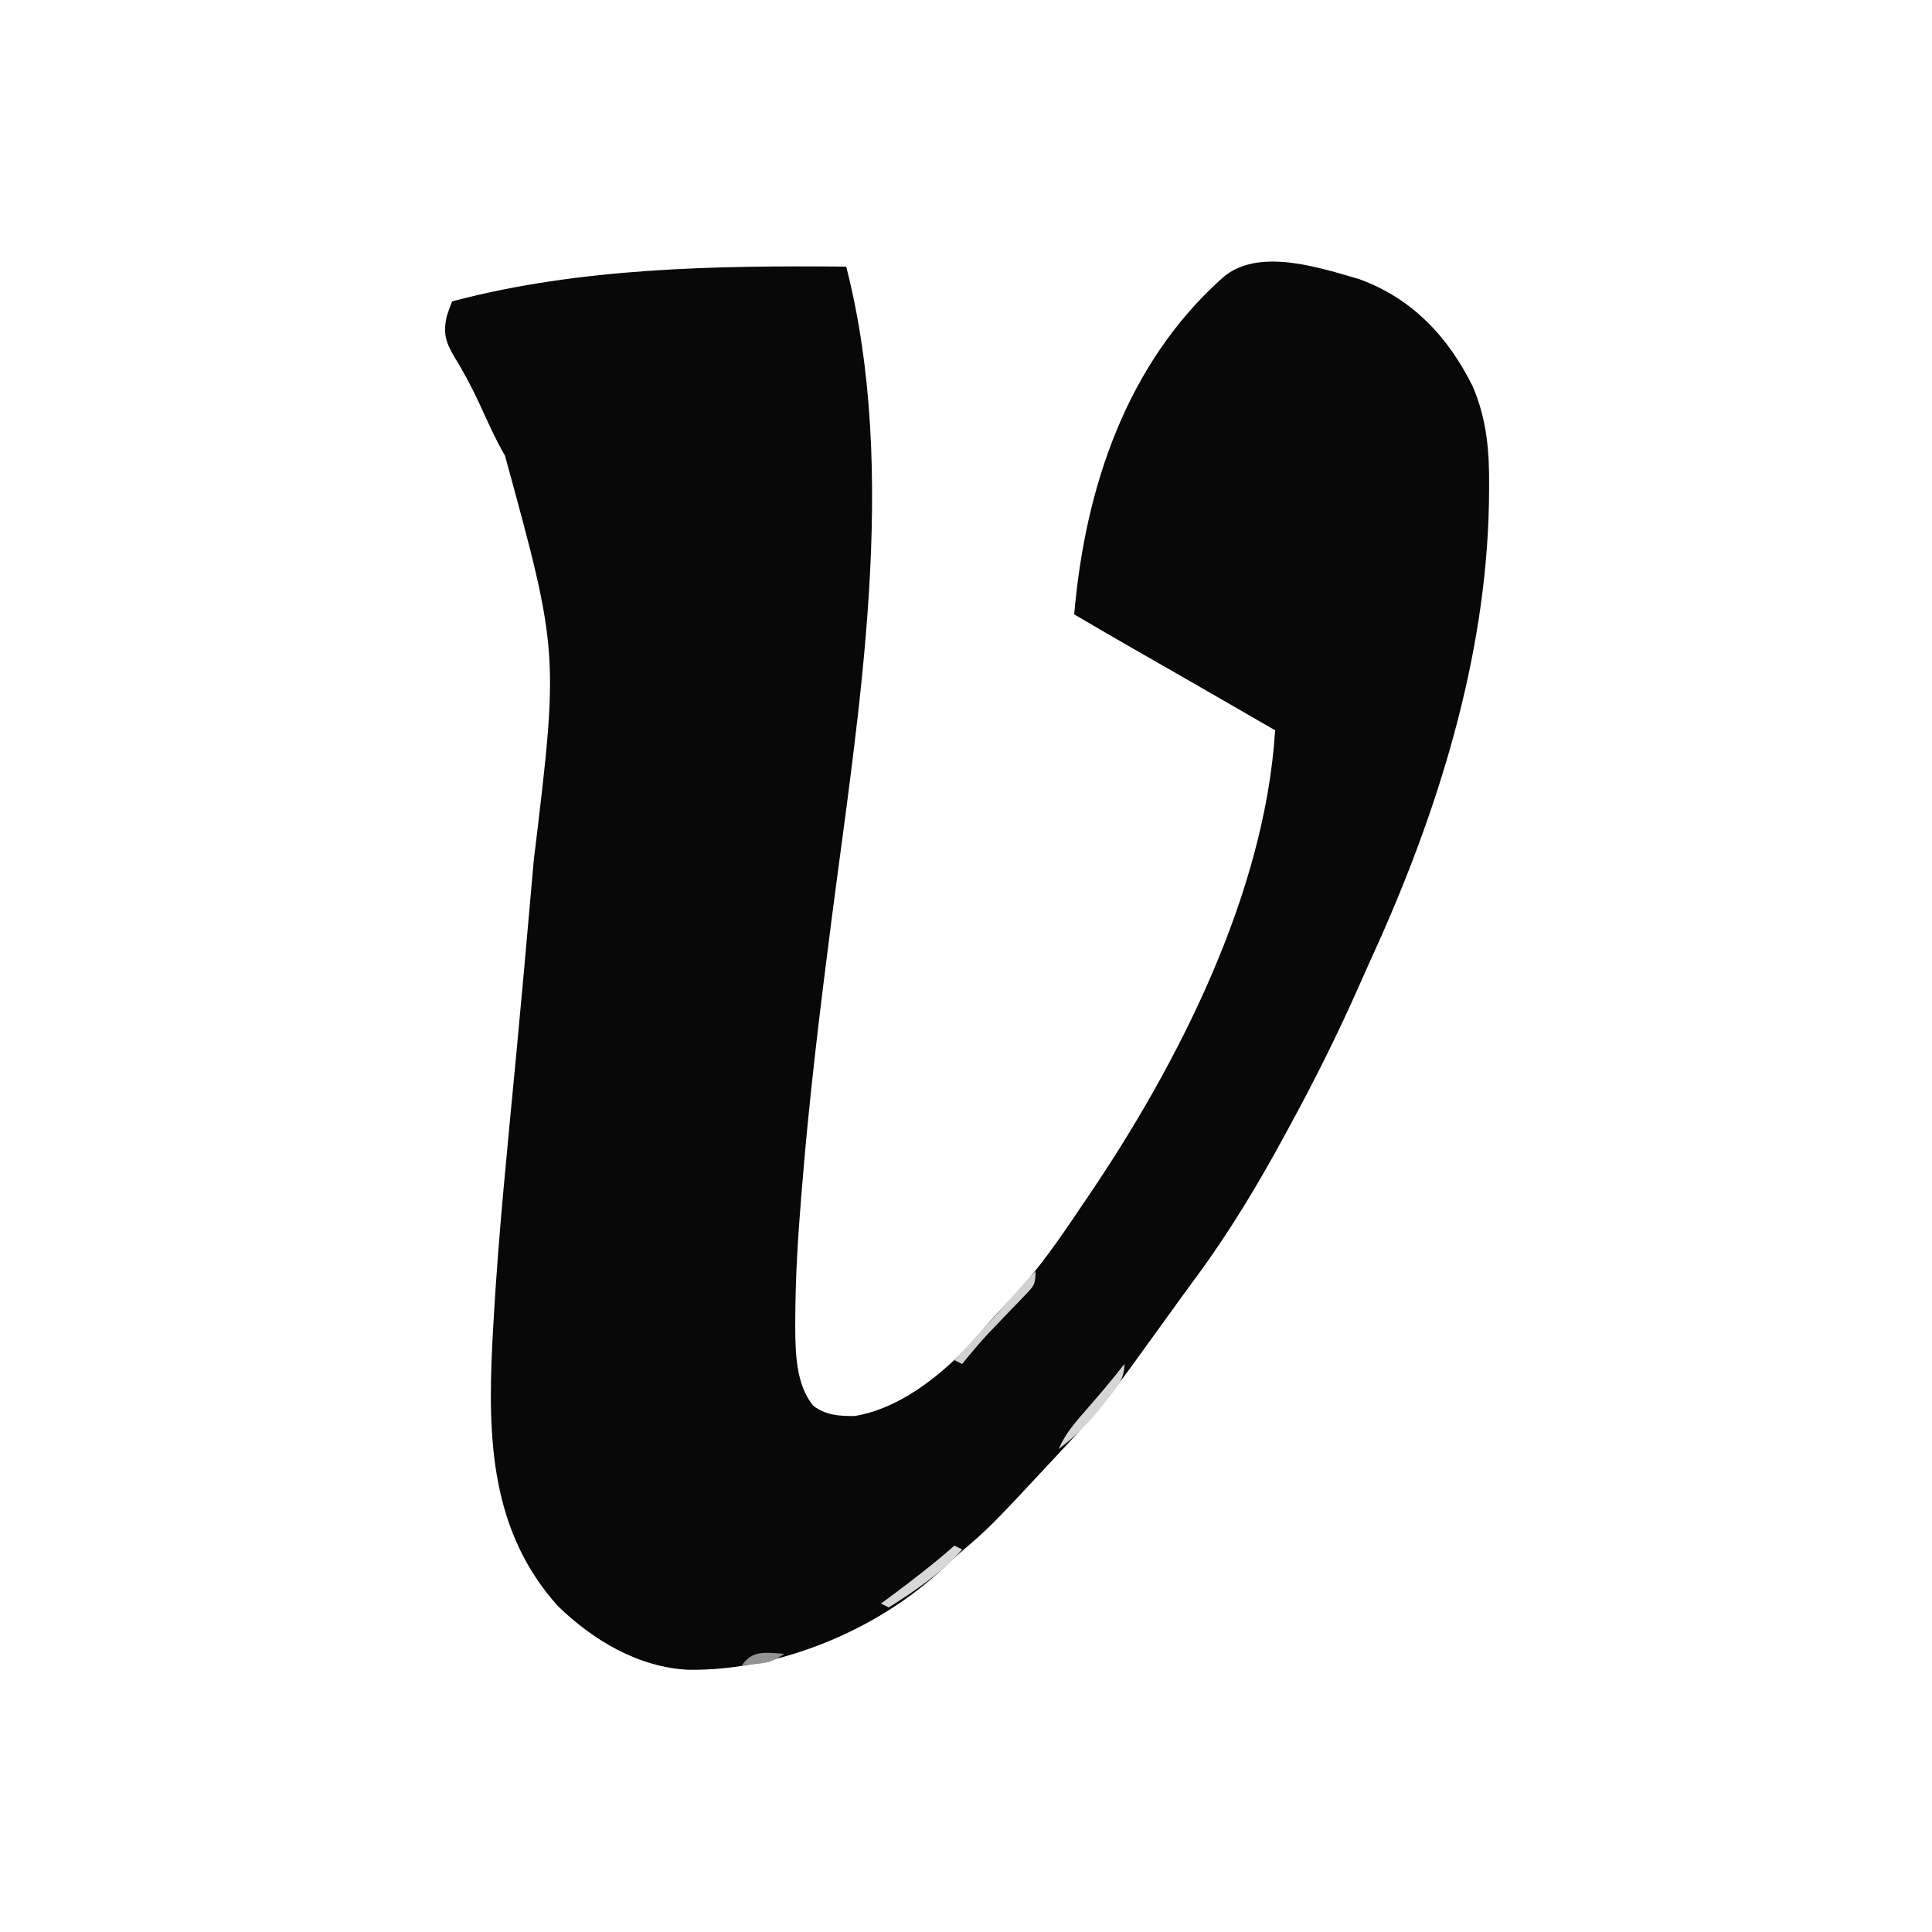 <?xml version="1.0" encoding="UTF-8"?>
<svg version="1.1" xmlns="http://www.w3.org/2000/svg" width="500" height="500">
<path d="M0 0 C13.724 5.038 22.922 14.873 29.304 27.695 C33.023 36.348 33.677 44.735 33.562 54.062 C33.545 55.914 33.545 55.914 33.527 57.802 C32.816 98.24 20.093 138.495 3.438 175.001 C2.169 177.791 0.926 180.591 -0.312 183.395 C-5.669 195.452 -11.499 207.168 -17.812 218.75 C-18.23 219.524 -18.648 220.297 -19.079 221.094 C-26.142 234.158 -33.676 246.695 -42.52 258.645 C-44.888 261.853 -47.221 265.085 -49.549 268.323 C-52.294 272.139 -55.052 275.945 -57.812 279.75 C-58.248 280.351 -58.683 280.952 -59.131 281.571 C-64.31 288.695 -69.798 295.32 -75.812 301.75 C-77.031 303.061 -78.25 304.372 -79.469 305.684 C-95.639 323.03 -95.639 323.03 -103.812 330.012 C-105.071 331.106 -106.305 332.23 -107.5 333.395 C-124.499 349.596 -150.217 360.184 -173.465 359.891 C-186.436 359.346 -198.267 352.302 -207.41 343.414 C-224.802 324.127 -225.612 300.111 -224.407 275.56 C-224.335 274.228 -224.262 272.895 -224.188 271.562 C-224.148 270.849 -224.109 270.136 -224.068 269.401 C-222.761 246.427 -220.366 223.527 -218.205 200.622 C-216.858 186.344 -215.567 172.062 -214.324 157.775 C-214.112 155.344 -213.898 152.913 -213.682 150.483 C-207.168 96.625 -207.168 96.625 -221.109 45.723 C-223.646 41.295 -225.71 36.664 -227.829 32.026 C-229.801 27.754 -231.969 23.763 -234.438 19.75 C-236.593 15.967 -237.116 13.841 -236.188 9.562 C-235.769 8.278 -235.325 7 -234.812 5.75 C-202.04 -2.969 -166.534 -3.56 -132.812 -3.25 C-119.097 50.332 -129.58 111.485 -136.555 165.398 C-139.55 188.572 -142.378 211.705 -144.25 235 C-144.376 236.523 -144.376 236.523 -144.504 238.077 C-145.334 248.294 -145.949 258.477 -145.992 268.73 C-146 269.941 -146 269.941 -146.008 271.177 C-145.972 277.913 -145.808 286.061 -141.395 291.496 C-138.228 294.006 -134.537 294.275 -130.594 294.211 C-117.243 291.998 -104.915 280.973 -96.633 270.91 C-94.406 268.267 -92.012 265.812 -89.625 263.312 C-82.861 256.042 -77.329 247.984 -71.812 239.75 C-71.343 239.062 -70.873 238.374 -70.389 237.665 C-46.87 203.049 -24.459 159.003 -21.812 116.75 C-25.854 114.416 -29.896 112.083 -33.938 109.75 C-34.535 109.405 -35.132 109.061 -35.747 108.706 C-43.425 104.275 -51.111 99.859 -58.812 95.469 C-63.831 92.594 -68.823 89.674 -73.812 86.75 C-70.971 54.006 -60.337 21.793 -35.188 -0.562 C-26.052 -8.214 -10.521 -3.052 0 0 Z " fill="#080808" transform="translate(351.812,72.25)"/>
<path d="M0 0 C0 3.569 -0.499 3.89 -2.887 6.363 C-3.8 7.323 -3.8 7.323 -4.732 8.303 C-5.378 8.966 -6.023 9.629 -6.688 10.312 C-7.943 11.62 -9.197 12.928 -10.449 14.238 C-11.052 14.868 -11.654 15.498 -12.275 16.147 C-14.632 18.678 -16.822 21.314 -19 24 C-19.66 23.67 -20.32 23.34 -21 23 C-20.215 22.154 -19.43 21.309 -18.621 20.438 C-13.443 14.849 -8.276 9.263 -3.305 3.488 C-2.249 2.284 -1.133 1.133 0 0 Z " fill="#D1D1D1" transform="translate(268,329)"/>
<path d="M0 0 C0 4.113 -2.123 6.213 -4.562 9.312 C-5.014 9.894 -5.466 10.476 -5.931 11.075 C-9.256 15.27 -12.727 18.749 -17 22 C-15.31 17.934 -12.478 14.848 -9.625 11.562 C-8.658 10.439 -7.692 9.316 -6.727 8.191 C-6.265 7.655 -5.804 7.119 -5.329 6.567 C-3.505 4.416 -1.747 2.214 0 0 Z " fill="#D5D5D5" transform="translate(291,353)"/>
<path d="M0 0 C0.66 0.33 1.32 0.66 2 1 C-3.528 7.229 -9.99 11.569 -17 16 C-17.66 15.67 -18.32 15.34 -19 15 C-18.215 14.42 -17.43 13.84 -16.621 13.242 C-10.916 9 -5.324 4.719 0 0 Z " fill="#D8D8D8" transform="translate(247,400)"/>
<path d="M0 0 C-2.901 1.934 -3.897 2.301 -7.188 2.625 C-8.446 2.749 -9.704 2.873 -11 3 C-8.218 -1.174 -4.534 -0.223 0 0 Z " fill="#939393" transform="translate(203,428)"/>
</svg>
